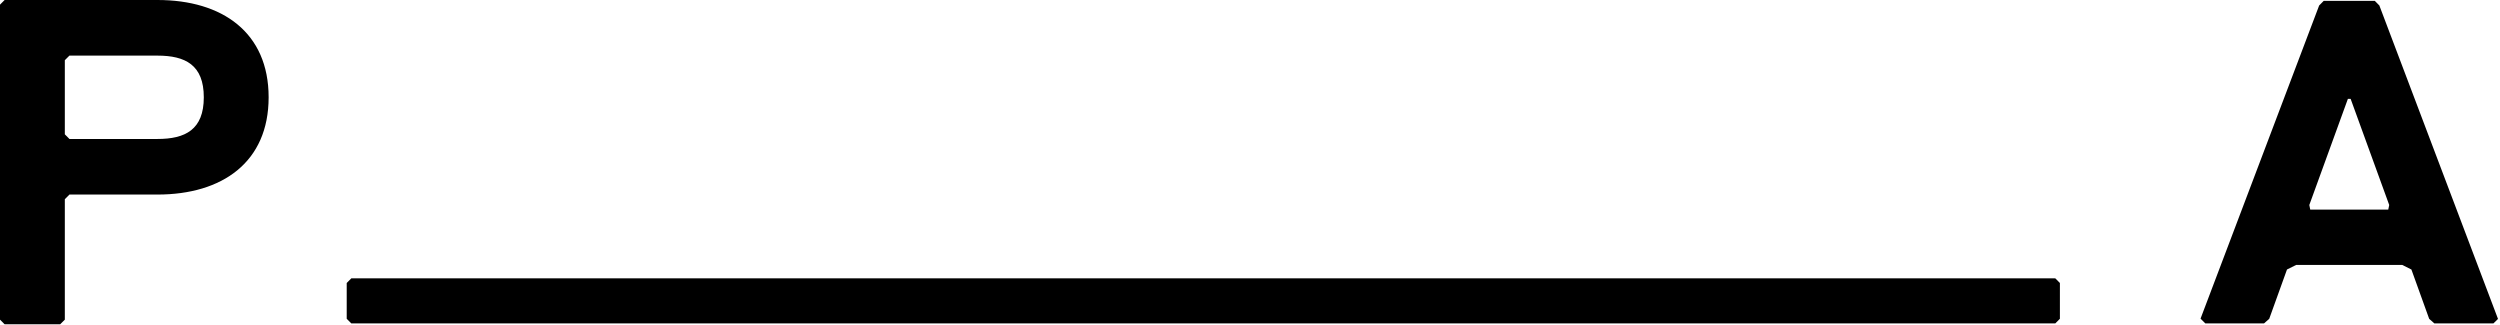 <svg xmlns="http://www.w3.org/2000/svg" width="730" height="95" fill="none"><g fill="#000" clip-path="url(#a)"><path d="M45.98 56.81h-25.7l-1.35 1.36v35.17l-1.36 1.35H1.35L0 93.34V1.36L1.35 0h44.63c18.94 0 32.46 9.47 32.46 28.41 0 18.94-13.52 28.4-32.46 28.4Zm0-40.58h-25.7l-1.35 1.35v21.64l1.35 1.36h25.7c8.12 0 13.53-2.71 13.53-12.17S54.1 16.24 45.98 16.24v-.01Zm554.16 78.21H102.59l-1.35-1.36V82.63l1.35-1.36h497.55l1.35 1.36v10.45l-1.35 1.36ZM693.43.25h-14.9l-1.34 1.36-34.63 91.43 1.4 1.4h17.13l1.52-1.34 5.19-14.4 2.69-1.34h30.96l2.68 1.34 5.19 14.4 1.52 1.34h17.24l1.33-1.31v-.02L694.77 1.6 693.43.24v.01Zm3.94 60.96h-22.78l-.27-1.35 11.26-30.98h.81l11.26 30.98-.28 1.35Z"/></g><defs><clipPath id="a"><path fill="#fff" d="M0 0h729.41v94.68H0z"/></clipPath></defs></svg>
